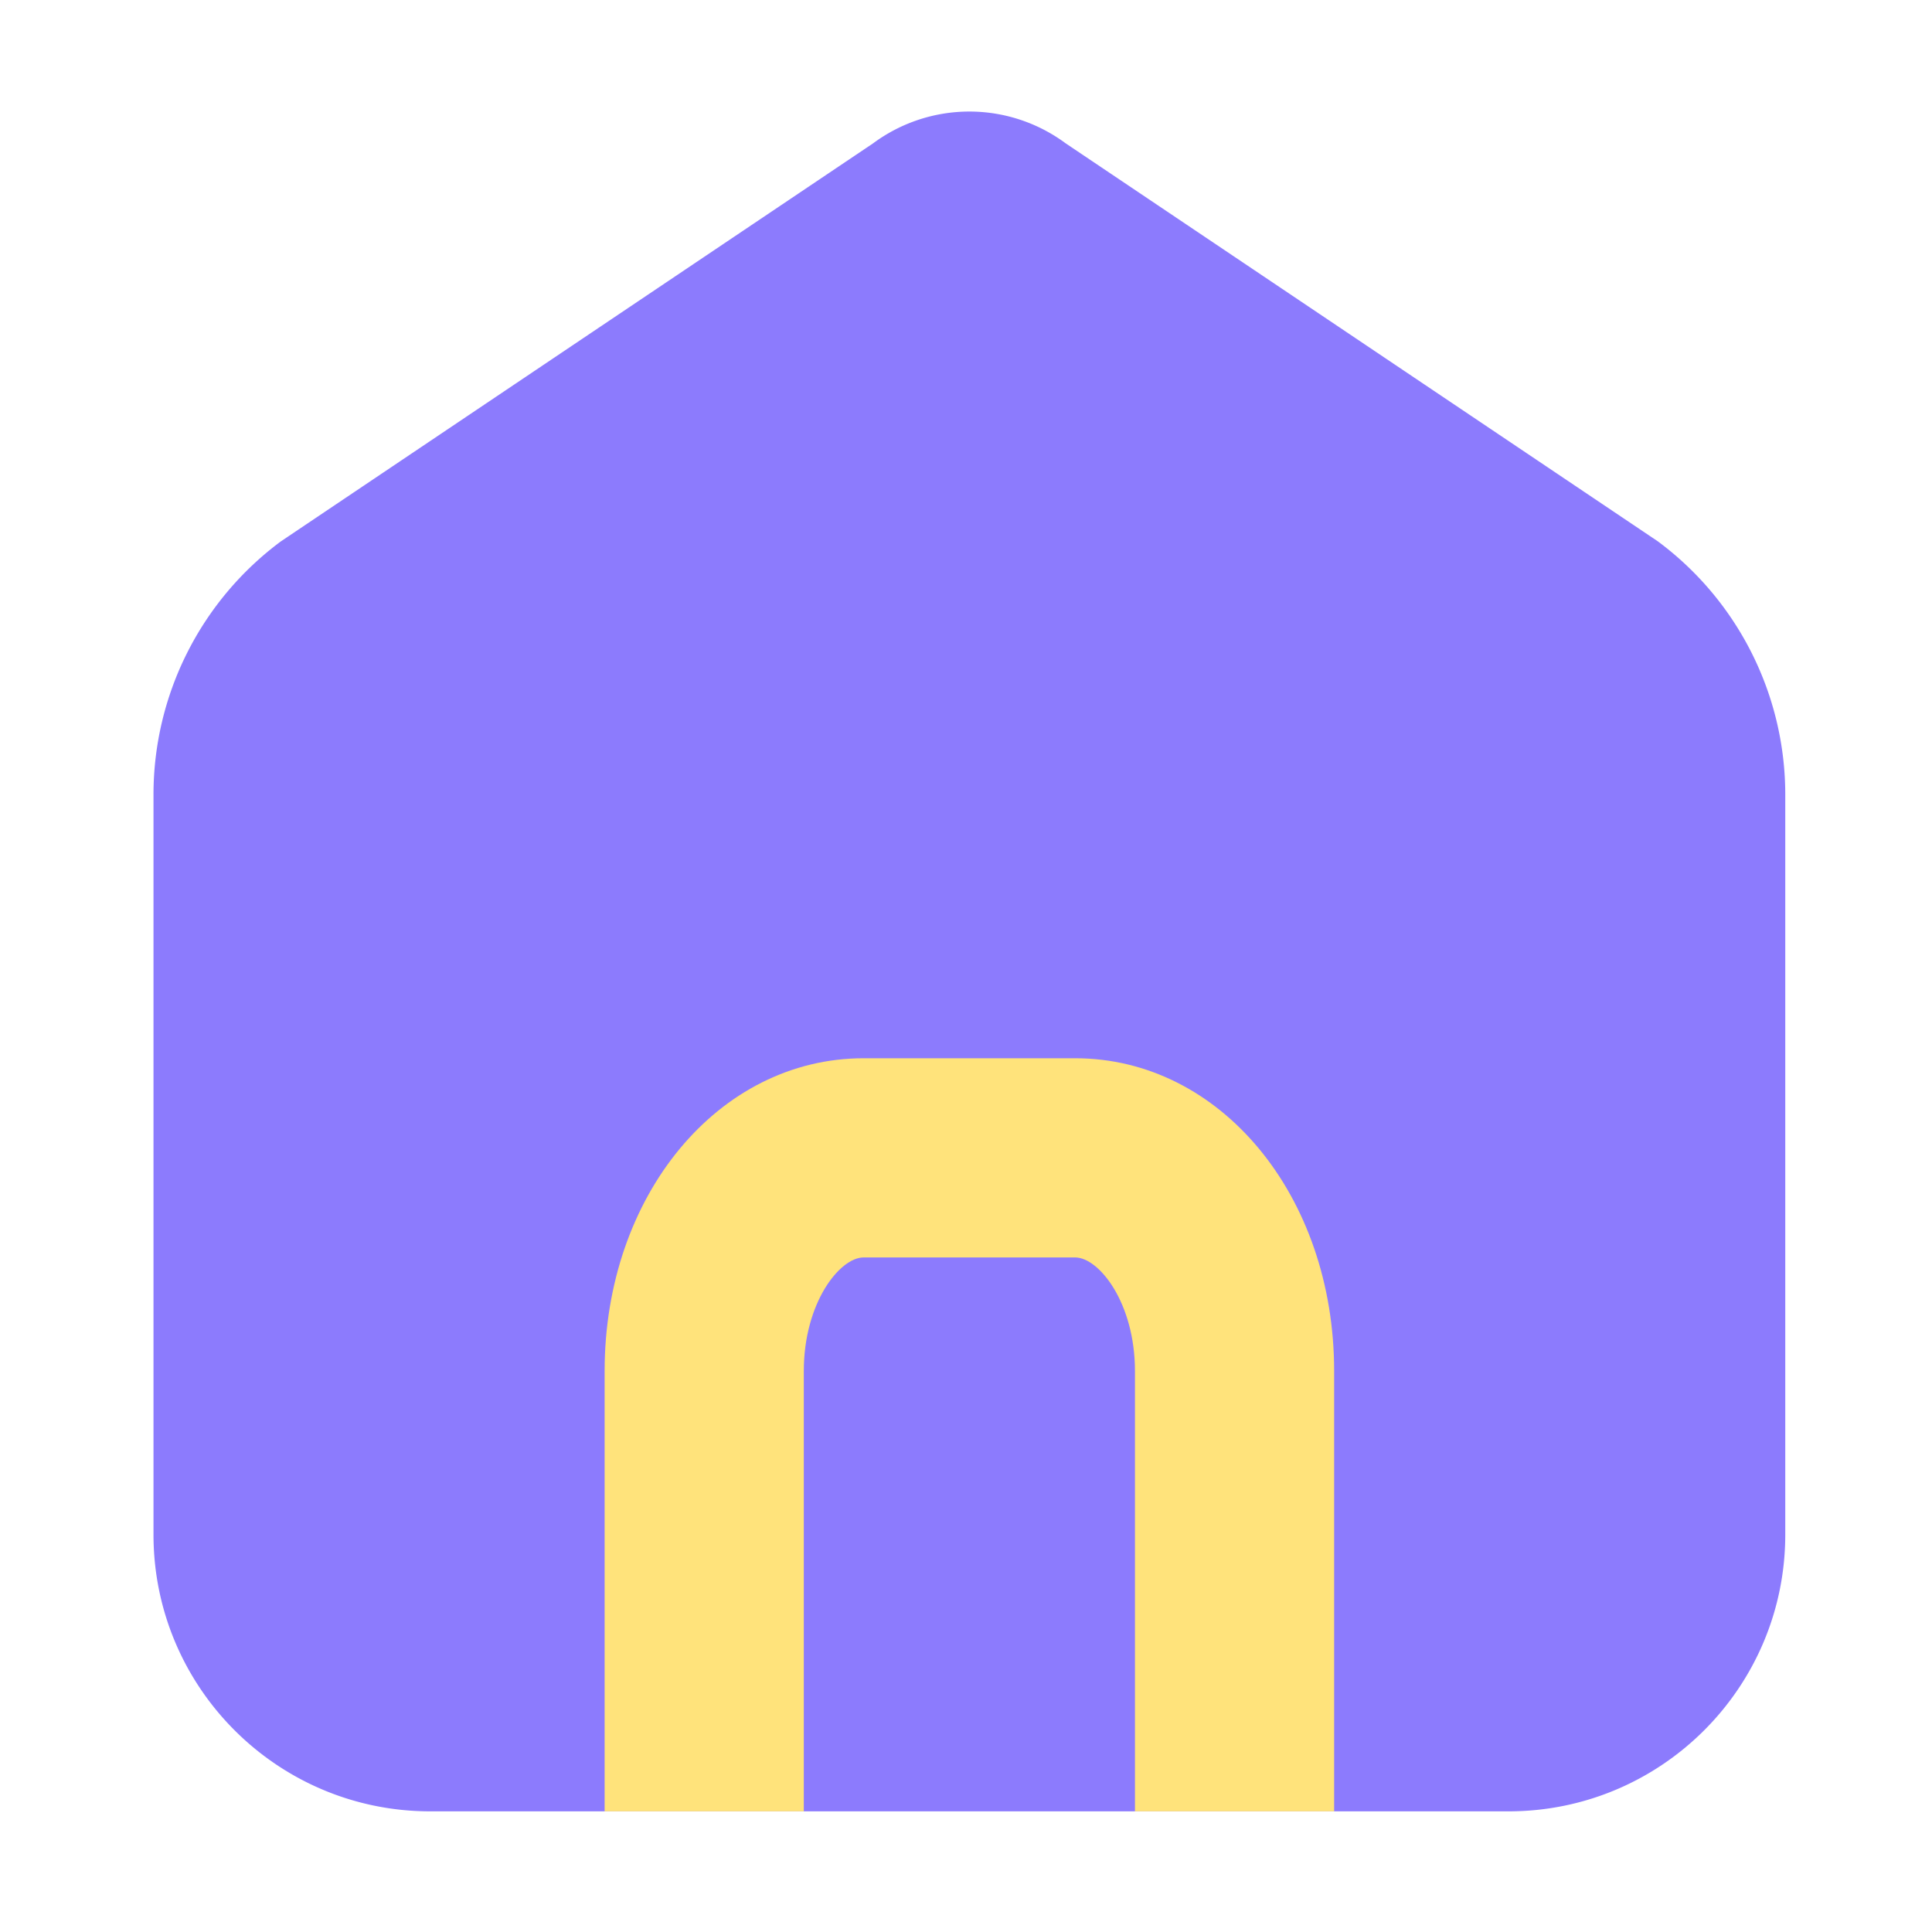 <svg class="icon" style="width: 256px; height: 256px" viewBox="0 0 1024 1024" version="1.1" xmlns="http://www.w3.org/2000/svg"><path d="M731.494 960.051h68.045c80.998 0 146.688-65.69 146.688-146.688v-392.192c0-52.89-25.037-102.707-67.533-134.246l-313.856-210.944a85.714 85.714 0 0 0-102.093 0l-313.856 210.944a167.127 167.127 0 0 0-67.533 134.246v392.192c0 80.998 65.69 146.688 146.688 146.688H731.494z" fill="#8C7BFD"/><path d="M569.856 560.896H457.728c-76.954 0-137.267 72.806-137.267 165.786v233.37h105.574v-233.37c0-36.198 19.046-60.211 31.693-60.211h112.128c12.595 0 31.693 24.013 31.693 60.211v233.37h105.574v-233.37c0-92.928-60.262-165.786-137.267-165.786z" fill="#FFE37B"/></svg>